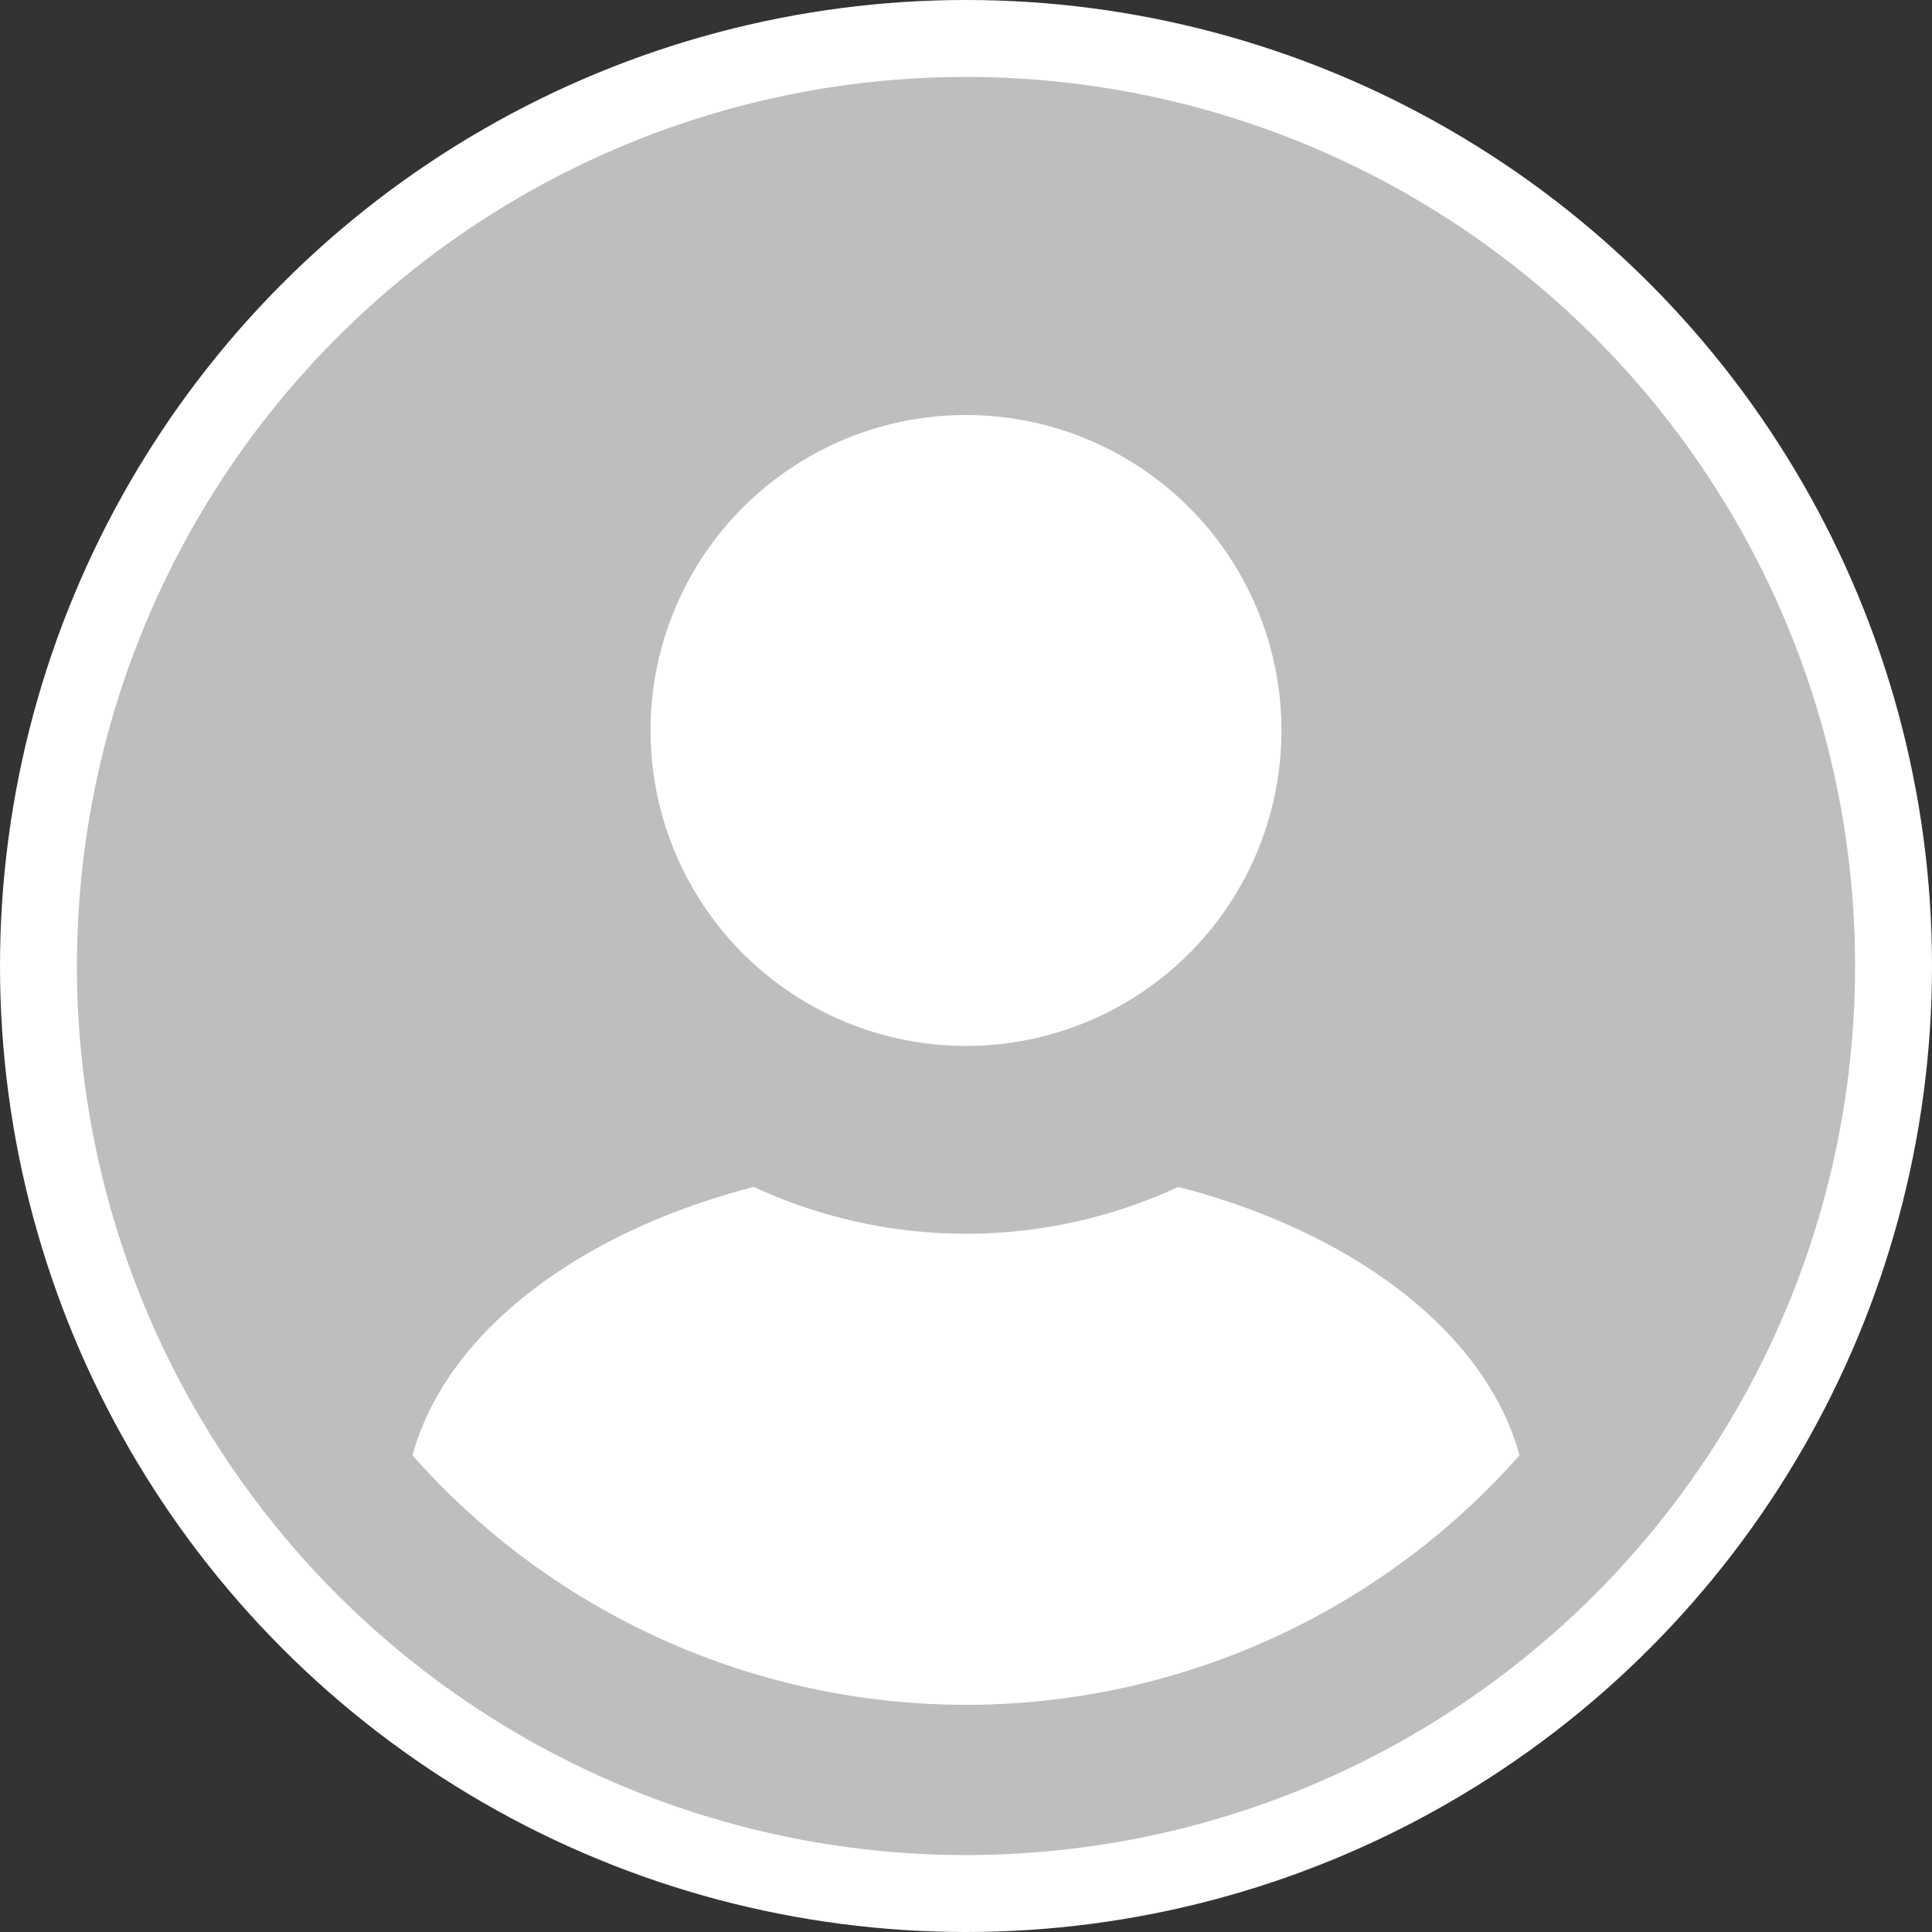 <svg xmlns="http://www.w3.org/2000/svg" viewBox="0 0 401.86 401.86"><rect x="0" y="0" width="401.86" height="401.86" fill="#333333" stroke="none"/><defs><style>.cls-1{fill:#bebebe;}.cls-2{fill:none;stroke:#fff;stroke-width:16px;}.cls-3{fill:#fff;}</style></defs><title>sin_foto</title><g id="Layer_2" data-name="Layer 2"><g id="Layer_2-2" data-name="Layer 2"><circle class="cls-1" cx="200.93" cy="200.93" r="200"/><circle class="cls-2" cx="200.93" cy="200.93" r="192.93"/><path class="cls-3" d="M316.06,302.71a153.66,153.66,0,0,1-230.26,0c6.92-25.39,34.29-46.35,71-55.83a104.91,104.91,0,0,0,88.29,0C281.77,256.36,309.15,277.32,316.06,302.71Z"/><circle class="cls-3" cx="200.93" cy="151.94" r="65.62"/></g></g></svg>